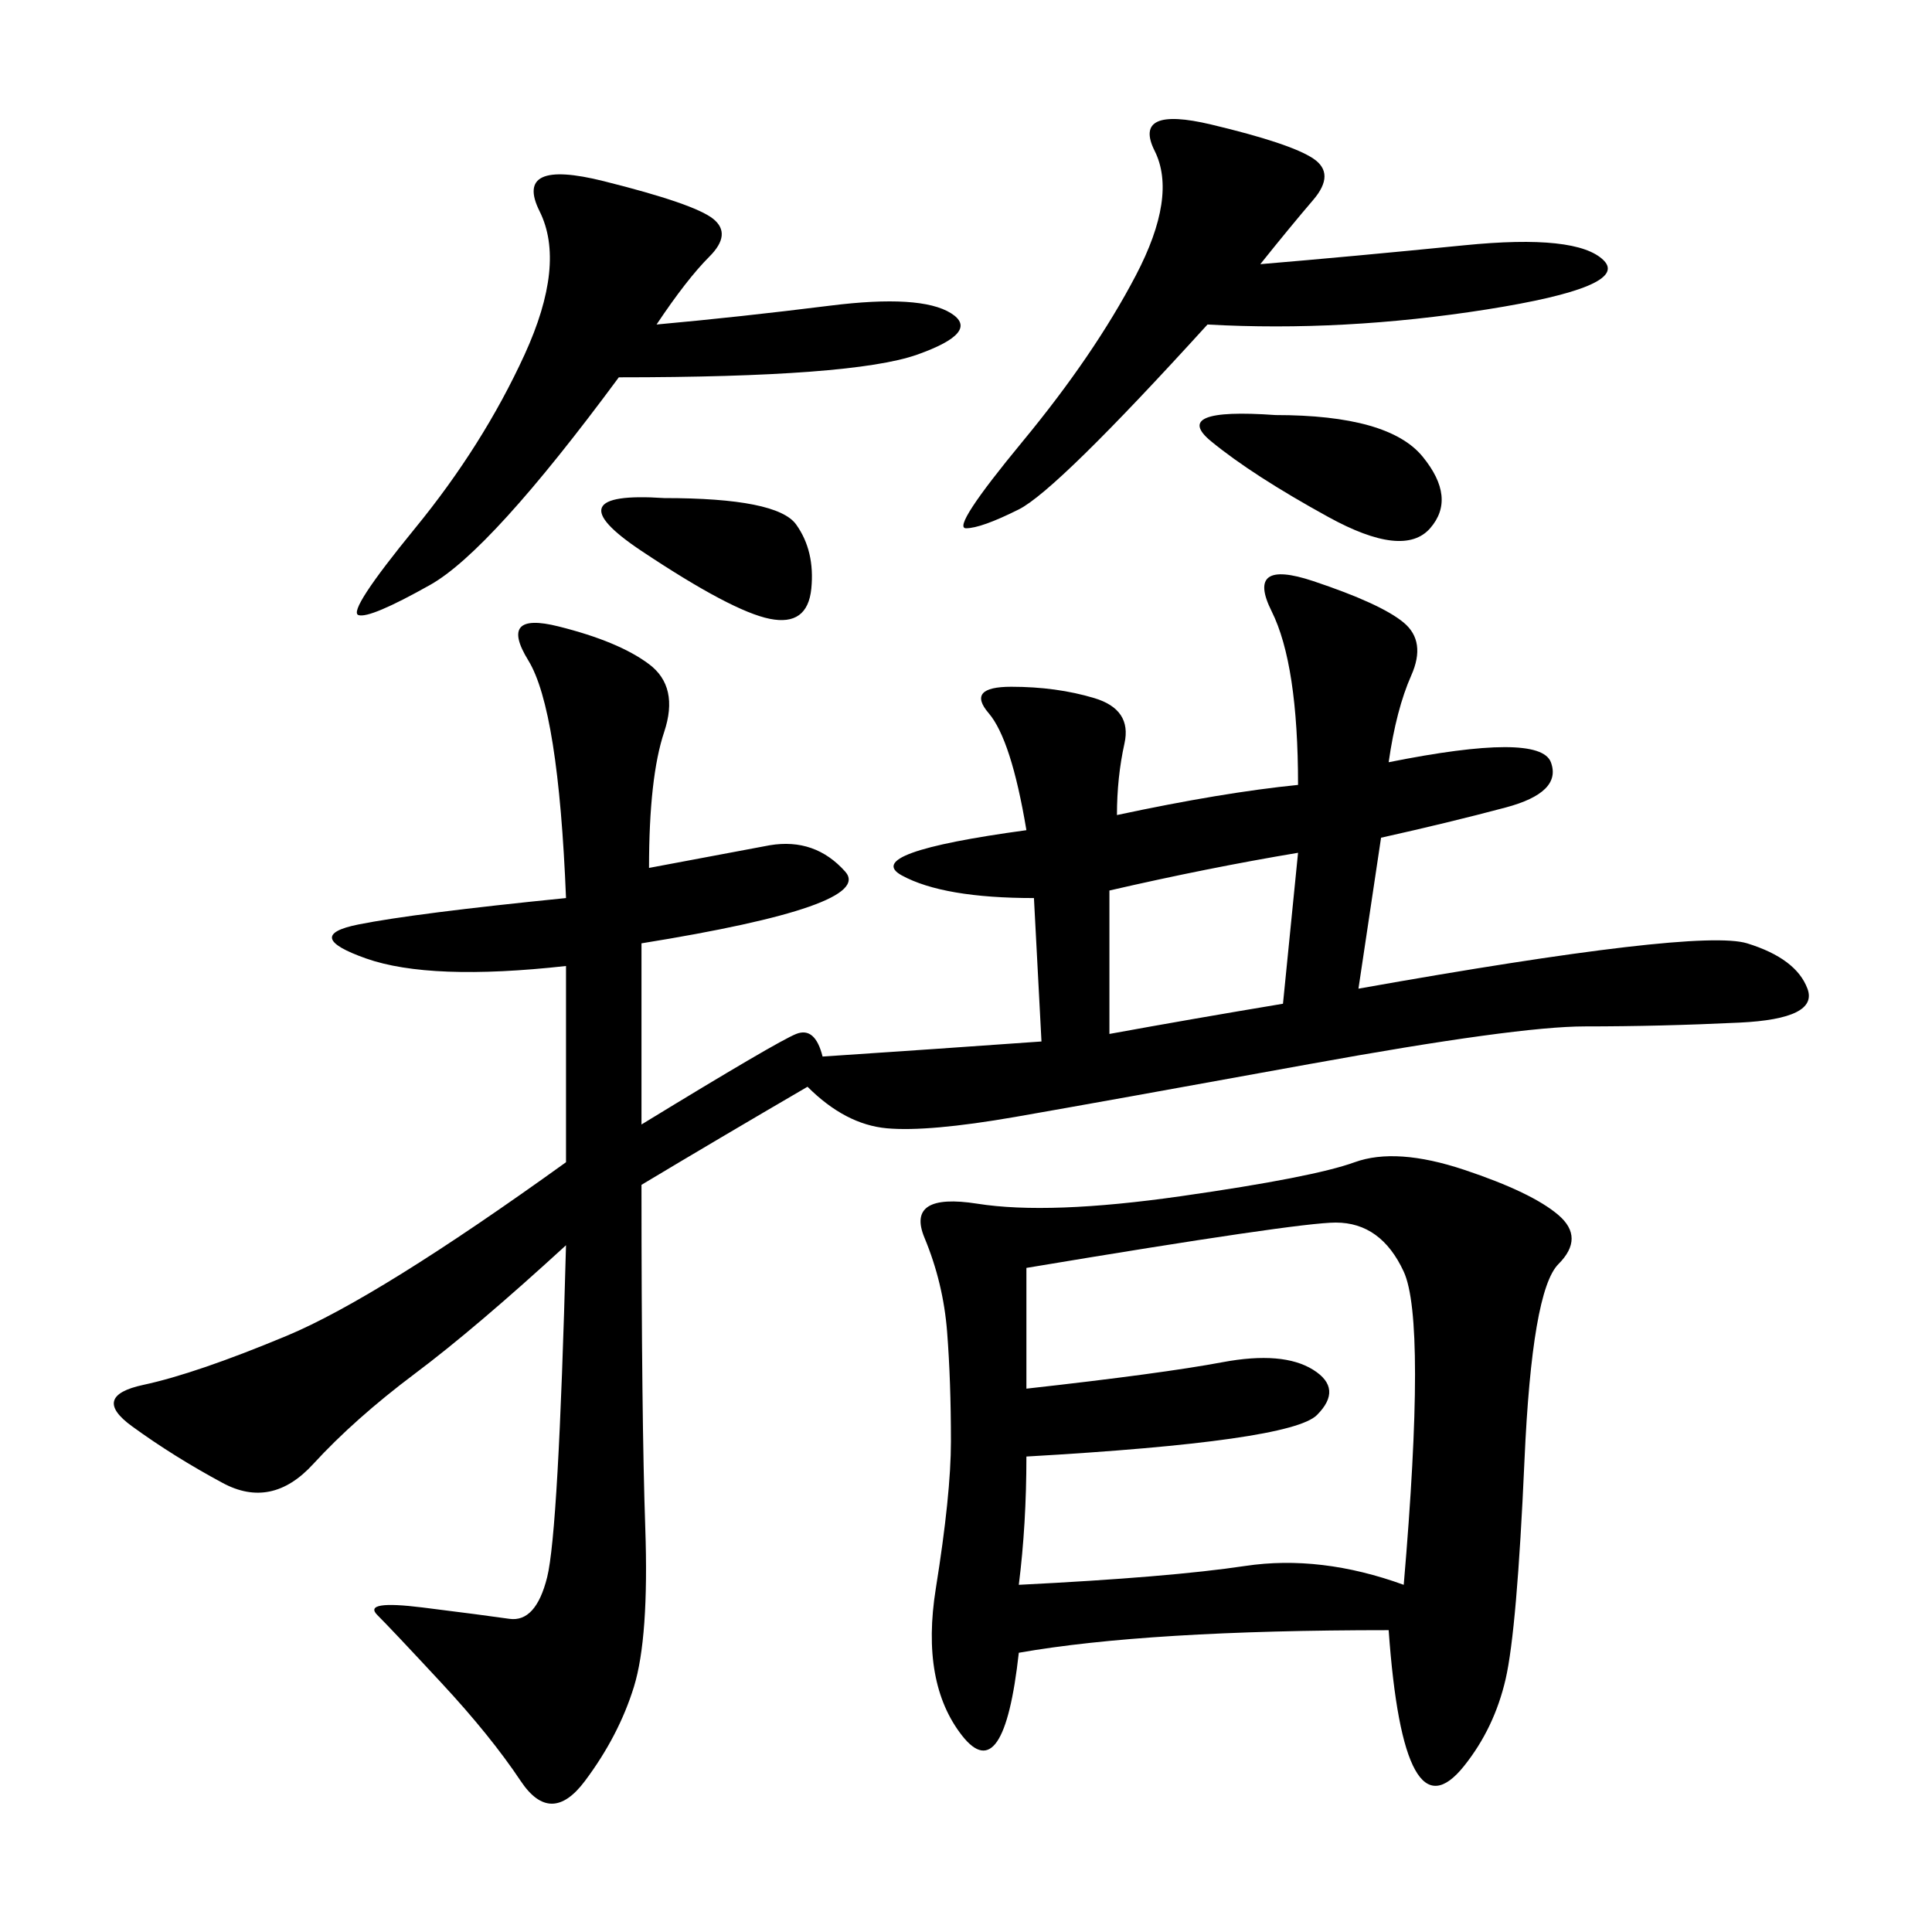 <svg xmlns="http://www.w3.org/2000/svg" xmlns:xlink="http://www.w3.org/1999/xlink" width="300" height="300"><path d="M215.63 118.36Q239.06 113.67 240.82 118.36Q242.58 123.05 233.79 125.39Q225 127.73 214.45 130.08L214.45 130.08L210.94 153.52Q263.67 144.14 271.29 146.48Q278.91 148.83 280.66 153.52Q282.42 158.20 270.12 158.79Q257.81 159.38 246.09 159.38L246.09 159.38Q235.55 159.38 203.32 165.23Q171.09 171.09 157.62 173.44Q144.14 175.78 137.70 175.20Q131.25 174.61 125.39 168.75L125.39 168.75Q111.33 176.95 99.61 183.98L99.61 183.98Q99.61 220.31 100.20 237.30Q100.78 254.30 98.44 261.91Q96.09 269.53 90.82 276.56Q85.55 283.59 80.86 276.56Q76.17 269.53 68.55 261.33Q60.94 253.13 58.59 250.78Q56.25 248.44 65.63 249.61Q75 250.78 79.10 251.37Q83.20 251.95 84.96 244.92Q86.72 237.89 87.89 193.36L87.89 193.36Q73.83 206.25 64.45 213.28Q55.08 220.31 48.63 227.34Q42.19 234.38 34.57 230.27Q26.95 226.17 20.51 221.48Q14.06 216.80 22.27 215.04Q30.47 213.28 44.53 207.42Q58.59 201.56 87.89 180.47L87.89 180.47L87.89 150Q66.80 152.34 56.84 148.83Q46.88 145.31 55.66 143.55Q64.45 141.80 87.89 139.45L87.89 139.45Q86.72 110.16 82.03 102.54Q77.34 94.92 86.72 97.27Q96.09 99.61 100.78 103.13Q105.47 106.64 103.13 113.67Q100.78 120.70 100.78 134.77L100.78 134.77L119.53 131.25Q126.56 130.08 131.25 135.35Q135.94 140.63 99.61 146.48L99.61 146.48L99.61 174.61Q120.70 161.72 123.63 160.55Q126.56 159.38 127.73 164.06L127.73 164.06Q145.31 162.89 161.72 161.72L161.72 161.72L160.55 139.45Q146.48 139.45 140.04 135.94Q133.59 132.42 159.38 128.91L159.38 128.91Q157.03 114.84 153.52 110.74Q150 106.64 157.03 106.64L157.03 106.64Q164.06 106.64 169.92 108.40Q175.78 110.16 174.61 115.43Q173.44 120.70 173.44 126.56L173.44 126.56Q189.84 123.05 201.56 121.88L201.56 121.88Q201.56 103.13 197.46 94.92Q193.36 86.72 203.91 90.23Q214.45 93.75 217.97 96.68Q221.48 99.61 219.14 104.88Q216.80 110.16 215.63 118.36L215.63 118.36ZM215.63 253.13Q178.13 253.13 158.20 256.64L158.20 256.64Q155.86 277.73 149.41 269.53Q142.97 261.33 145.31 246.68Q147.66 232.03 147.66 223.83L147.66 223.83Q147.66 214.45 147.07 206.84Q146.48 199.22 143.55 192.19Q140.63 185.16 151.76 186.91Q162.89 188.67 183.40 185.74Q203.91 182.81 210.35 180.47Q216.80 178.13 227.34 181.64Q237.89 185.16 241.99 188.67Q246.09 192.19 241.99 196.29Q237.89 200.39 236.72 226.76Q235.55 253.13 233.79 260.74Q232.03 268.36 227.34 274.22Q222.66 280.08 219.73 274.80Q216.80 269.53 215.63 253.13L215.63 253.13ZM159.38 196.88L159.38 215.63Q180.47 213.28 189.84 211.52Q199.22 209.77 203.91 212.70Q208.59 215.63 204.49 219.73Q200.39 223.83 159.38 226.17L159.38 226.17Q159.38 236.72 158.20 246.09L158.20 246.09Q181.64 244.92 193.36 243.16Q205.08 241.41 217.97 246.09L217.97 246.09Q221.48 205.08 217.97 197.46Q214.45 189.84 207.42 189.84L207.42 189.84Q201.56 189.84 159.38 196.88L159.38 196.88ZM195.70 41.02Q209.77 39.84 227.34 38.09Q244.92 36.33 249.02 40.43Q253.13 44.53 230.86 48.05Q208.59 51.56 187.50 50.39L187.50 50.39Q164.06 76.17 158.20 79.10Q152.34 82.03 150 82.03L150 82.03Q147.66 82.03 158.79 68.55Q169.92 55.08 176.37 42.77Q182.81 30.47 179.30 23.44Q175.78 16.41 188.09 19.34Q200.39 22.27 203.91 24.61Q207.42 26.95 203.91 31.05Q200.39 35.16 195.70 41.02L195.70 41.02ZM101.95 50.39Q114.84 49.22 128.91 47.46Q142.97 45.70 147.66 48.63Q152.34 51.56 142.38 55.08Q132.42 58.59 96.09 58.59L96.09 58.59Q76.17 85.55 66.80 90.82Q57.42 96.09 55.66 95.51Q53.91 94.92 64.45 82.03Q75 69.14 81.45 55.08Q87.89 41.02 83.79 32.81Q79.69 24.61 93.75 28.13Q107.81 31.64 110.74 33.98Q113.67 36.33 110.16 39.84Q106.64 43.36 101.95 50.39L101.95 50.39ZM172.27 138.28L172.27 160.55Q185.16 158.20 199.22 155.86L199.22 155.86L201.56 132.42Q187.50 134.77 172.27 138.28L172.27 138.28ZM198.05 64.45Q215.63 64.45 220.90 70.90Q226.17 77.34 222.07 82.03Q217.97 86.72 206.25 80.27Q194.53 73.83 188.09 68.55Q181.64 63.28 198.05 64.45L198.05 64.45ZM103.13 77.34Q120.70 77.34 123.63 81.45Q126.56 85.55 125.98 91.41Q125.39 97.27 119.53 96.09Q113.67 94.92 99.61 85.55Q85.55 76.17 103.13 77.34L103.13 77.34Z"/></svg>